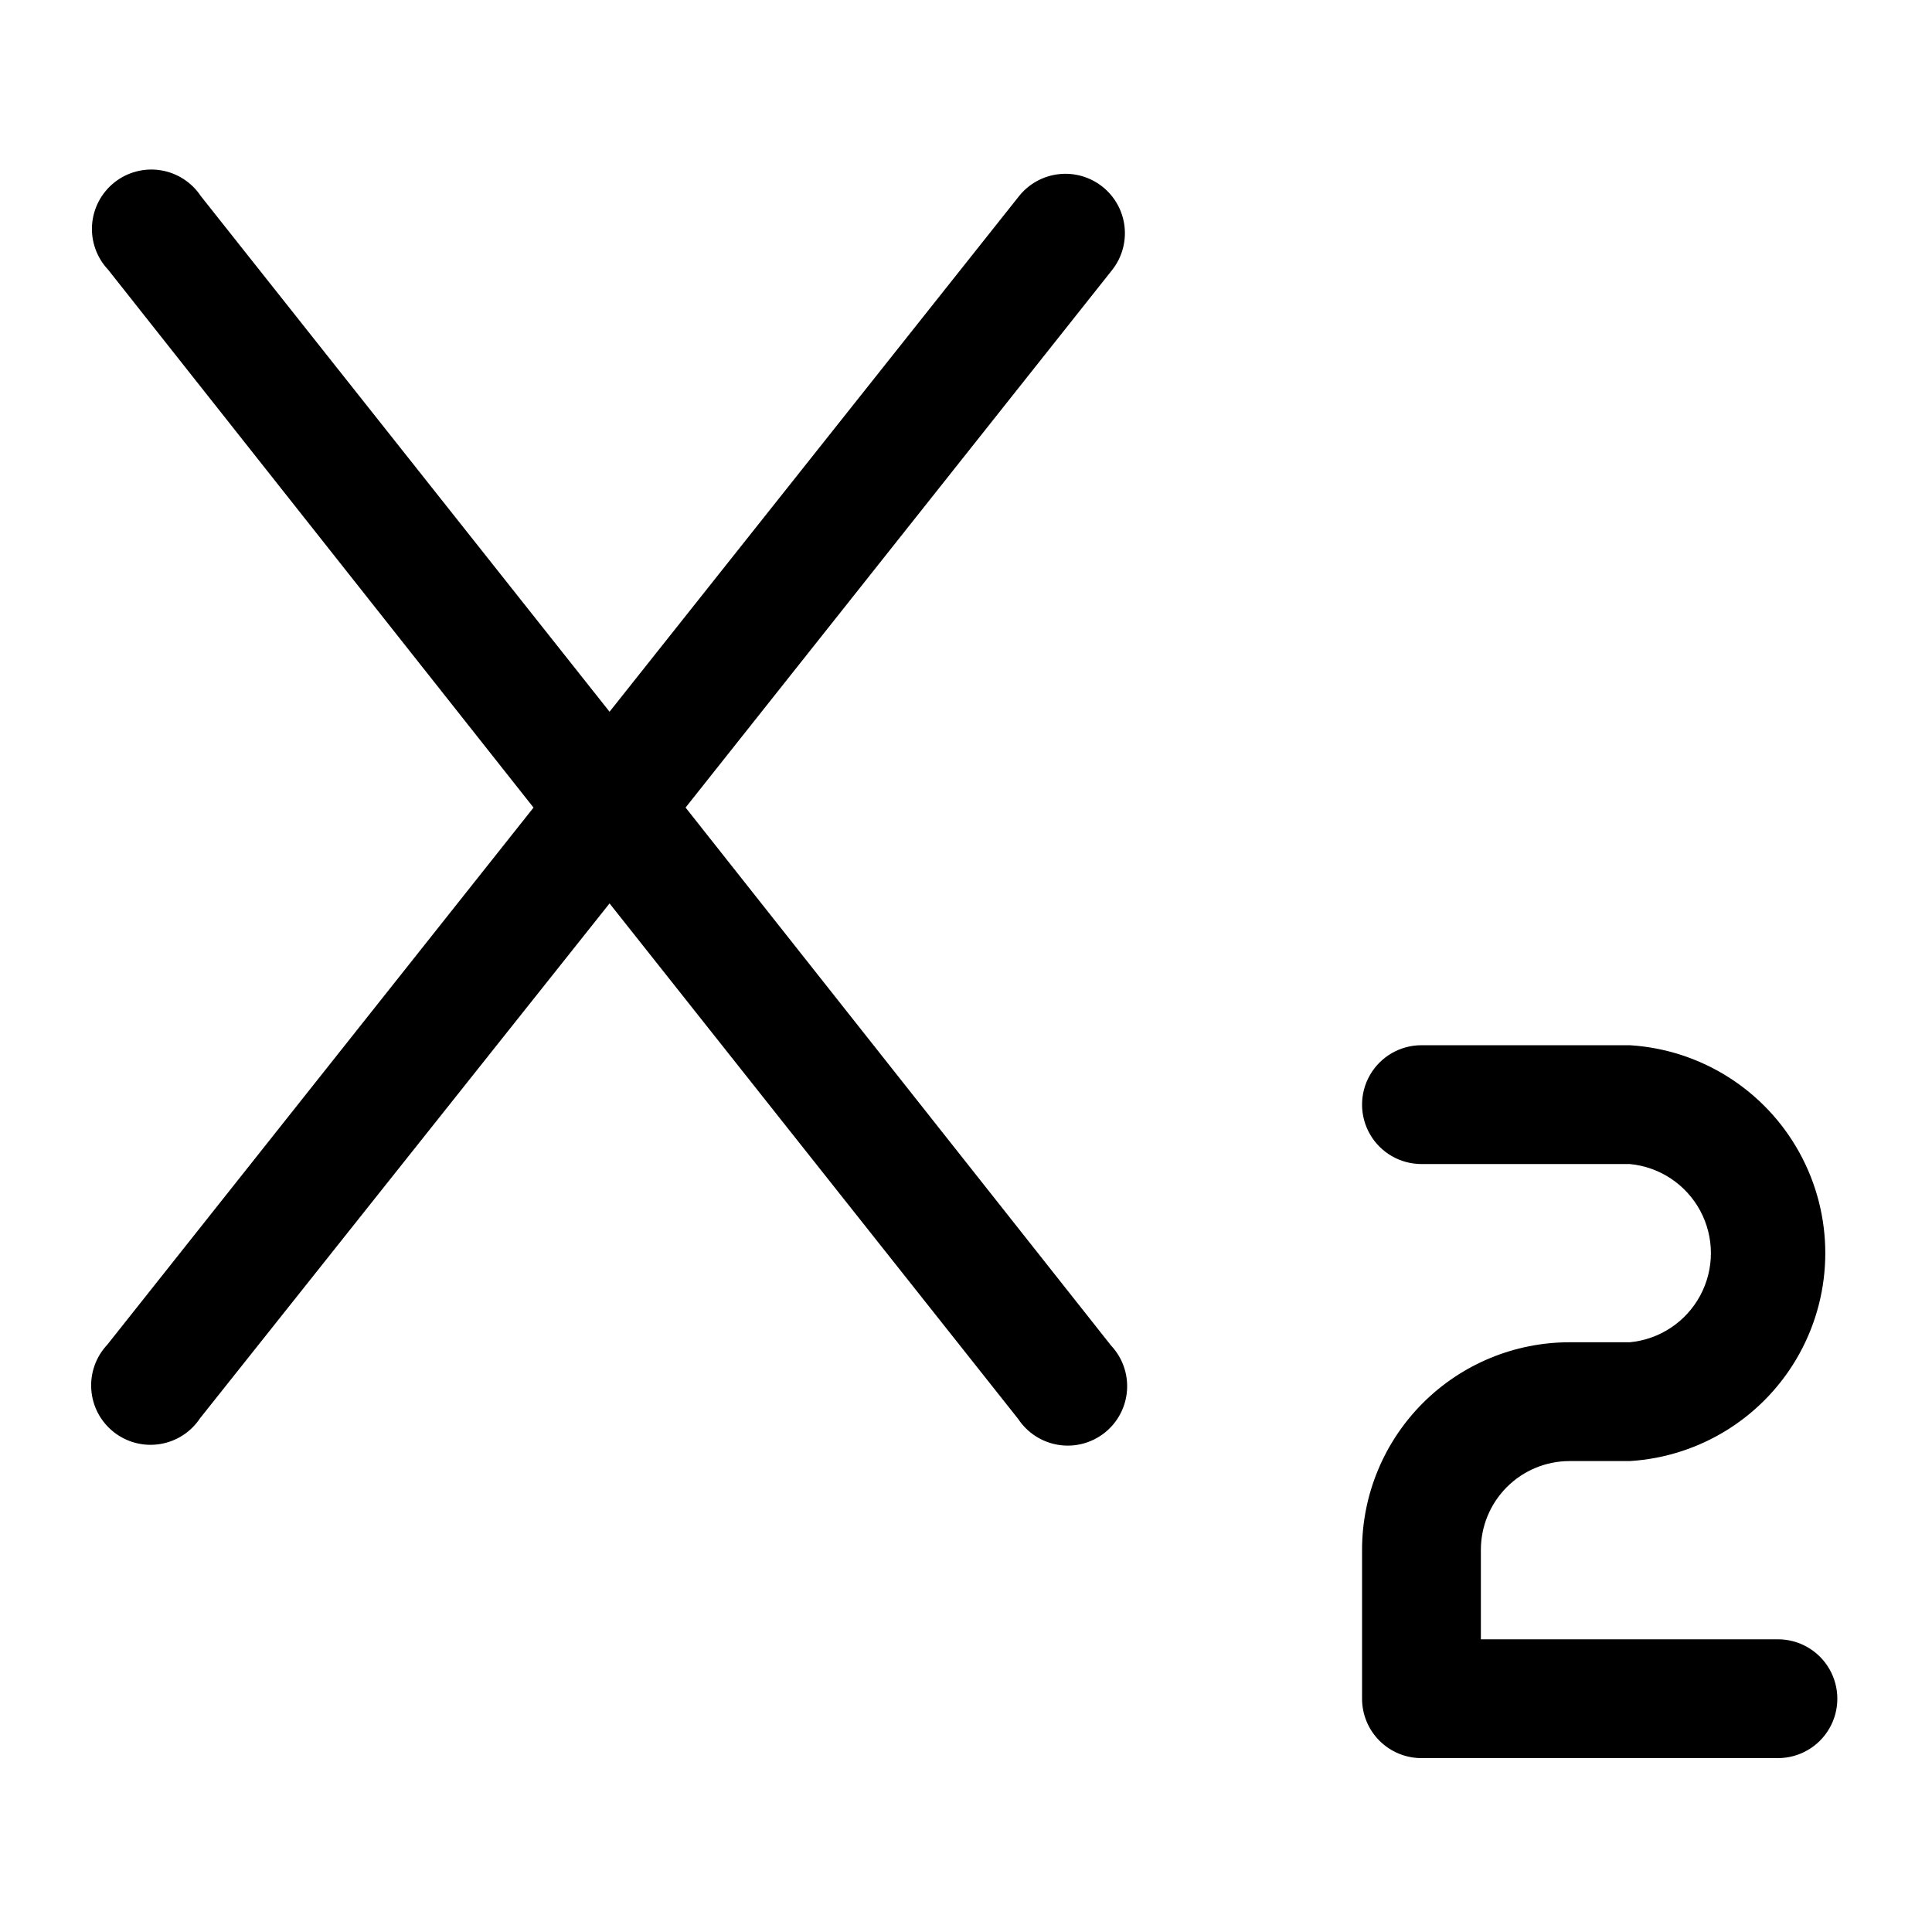 <?xml version="1.0" encoding="UTF-8"?>
<!-- Uploaded to: ICON Repo, www.svgrepo.com, Generator: ICON Repo Mixer Tools -->
<svg fill="#000000" width="800px" height="800px" version="1.1" viewBox="144 144 512 512" xmlns="http://www.w3.org/2000/svg">
 <g>
  <path d="m559.96 531.2h15.953c18.883-1.168 35.852-11.918 44.969-28.488 9.121-16.574 9.121-36.66 0-53.23-9.117-16.574-26.086-27.324-44.969-28.488h-55.207c-5.625 0-10.824 3-13.637 7.871-2.812 4.871-2.812 10.871 0 15.742 2.812 4.871 8.012 7.875 13.637 7.875h55.211-0.004c7.91 0.746 14.922 5.402 18.676 12.402 3.758 7.004 3.758 15.422 0 22.422-3.754 7.004-10.766 11.66-18.676 12.406h-15.953c-14.586 0-28.574 5.793-38.891 16.109-10.312 10.312-16.109 24.305-16.109 38.891v39.465c0 4.176 1.66 8.18 4.613 11.133 2.953 2.953 6.957 4.609 11.133 4.609h94.465c5.625 0 10.82-3 13.633-7.871s2.812-10.871 0-15.742c-2.812-4.871-8.008-7.875-13.633-7.875h-78.723v-23.719c0-6.238 2.481-12.215 6.887-16.625 4.41-4.41 10.391-6.887 16.625-6.887z"/>
  <path d="m436.11 193.44c-3.262-2.574-7.41-3.754-11.539-3.281-4.129 0.469-7.906 2.555-10.504 5.801l-108.53 136.66-108.32-136.66c-2.441-3.672-6.309-6.152-10.66-6.84-4.356-0.684-8.797 0.488-12.246 3.231-3.453 2.742-5.594 6.805-5.91 11.203-0.312 4.394 1.23 8.723 4.258 11.926l112.73 142.54-112.94 142.32c-3.027 3.207-4.57 7.531-4.254 11.93 0.312 4.398 2.453 8.461 5.906 11.203 3.449 2.742 7.891 3.914 12.246 3.227 4.356-0.684 8.223-3.164 10.66-6.836l108.53-136.45 108.32 136.66h-0.004c2.441 3.668 6.309 6.148 10.664 6.836 4.352 0.688 8.797-0.484 12.246-3.227 3.449-2.742 5.594-6.809 5.906-11.203 0.316-4.398-1.227-8.723-4.254-11.93l-112.73-142.54 112.94-142.33c2.641-3.273 3.859-7.469 3.387-11.652-0.473-4.18-2.602-7.996-5.906-10.598z"/>
 </g>
</svg>